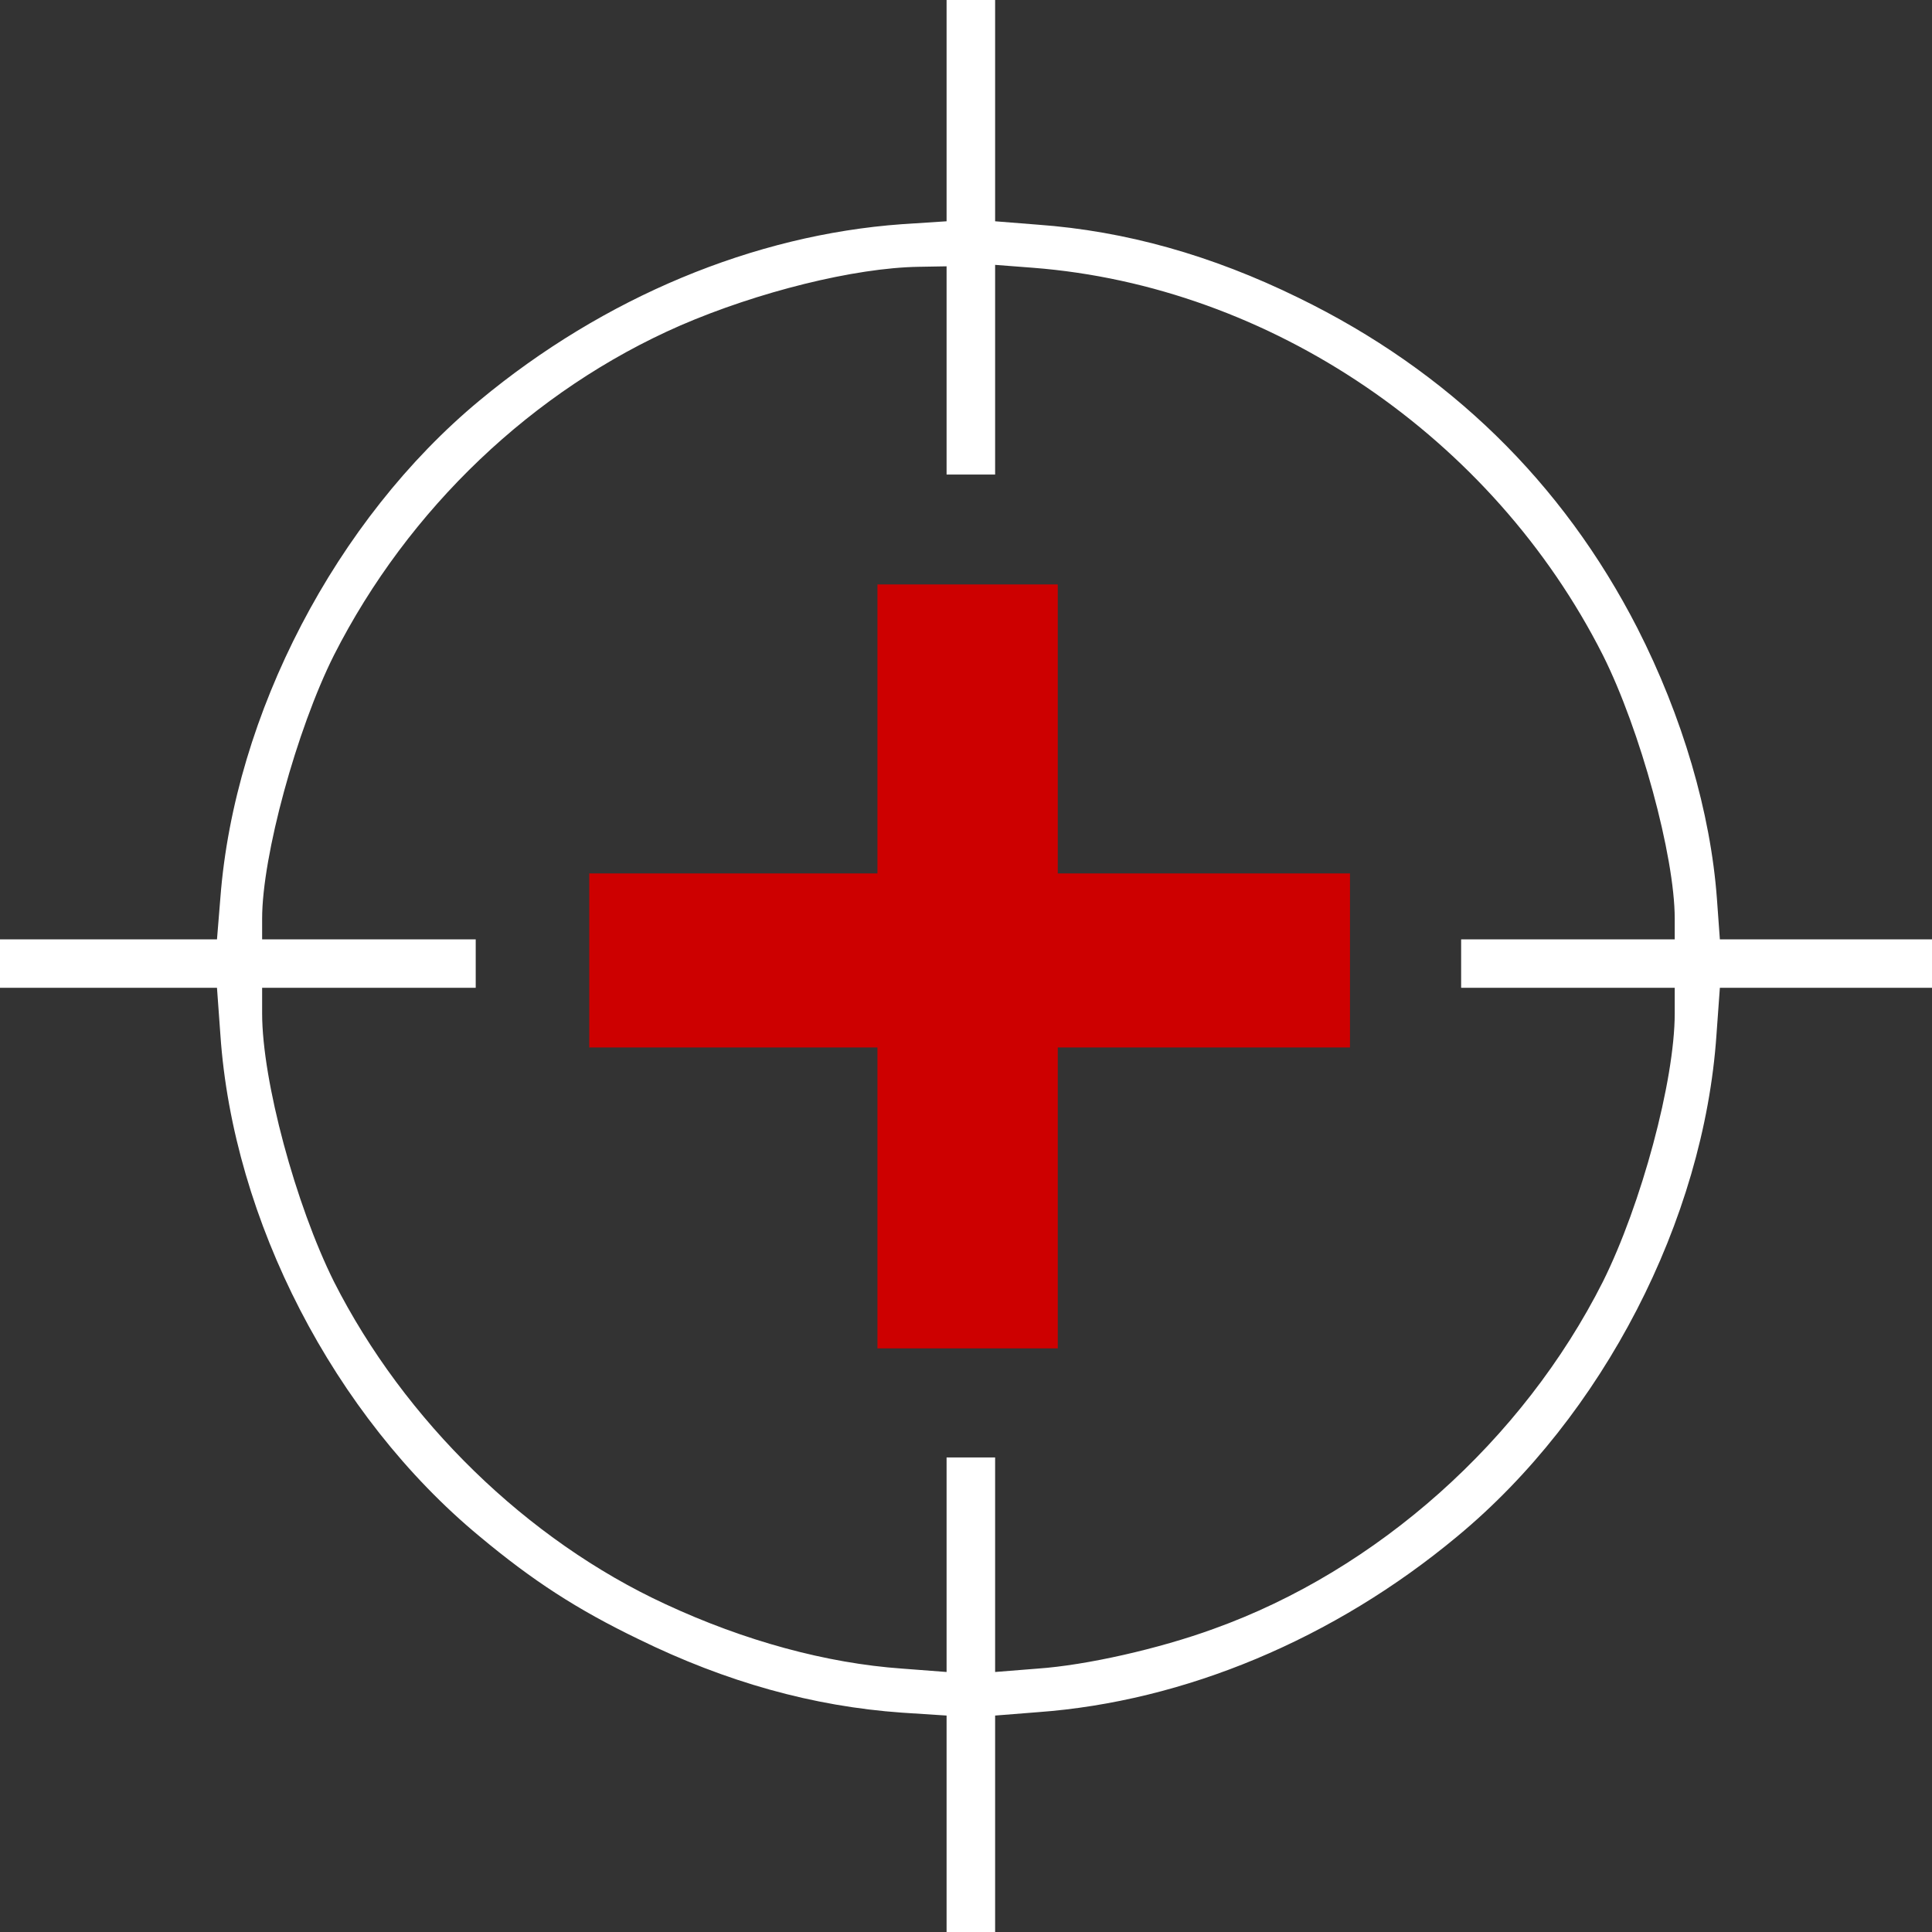 <svg width="1200" height="1200" viewBox="0 0 1200 1200" fill="none" xmlns="http://www.w3.org/2000/svg">
<rect x="0" y="0" width="1200" height="1200" fill="#333333" stroke="none"/>
<path d="M587.94 68.571V137.444L560.201 139.248C468.241 145.865 375.075 184.662 297.889 248.722C208.643 322.707 145.628 443.609 136.884 557.594L134.774 583.459H0V613.534H134.774L136.884 642.707C144.724 757.895 207.437 879.398 297.889 954.286C331.055 981.955 358.492 999.699 396.482 1018.05C451.055 1044.81 505.025 1059.85 560.201 1063.76L587.94 1065.56V1200H618.09V1065.56L644.623 1063.46C735.678 1056.84 828.543 1018.05 905.126 954.286C995.578 879.398 1058.29 757.895 1066.13 642.707L1068.24 613.534H1200V583.459H1068.24L1066.43 558.496C1062.51 504.662 1045.03 445.113 1016.98 390.075C970.553 299.549 899.698 230.376 806.533 184.962C752.563 158.496 698.894 143.459 644.623 139.549L618.09 137.444V0H587.94V68.571ZM587.94 230.075V294.737H618.09V164.511L641.608 166.316C789.045 177.744 927.136 271.579 995.578 406.917C1018.79 453.233 1040.2 531.729 1040.2 570.526V583.459H907.538V613.534H1040.2V629.474C1040.2 671.278 1019.4 748.271 995.578 796.09C945.829 894.737 855.377 975.338 753.769 1011.73C720 1024.06 674.774 1034.29 644.623 1036.39L618.09 1038.5V905.263H587.94V1038.5L560.201 1036.39C513.467 1033.08 462.513 1019.25 413.367 996.391C327.437 956.692 251.156 882.406 207.437 796.09C183.618 748.271 162.814 671.278 162.814 629.474V613.534H295.477V583.459H162.814V570.526C162.814 531.729 184.221 453.233 207.437 406.917C253.568 316.09 331.055 242.105 422.714 202.105C470.653 181.353 530.653 166.316 570.754 165.714L587.94 165.414V230.075Z" fill="white"/>
<path d="M545 542.5H366V650.597H545V837.5H657V650.597H838.5V542.5H657V363H545V542.5Z" fill="#CD0000"/>
</svg>
